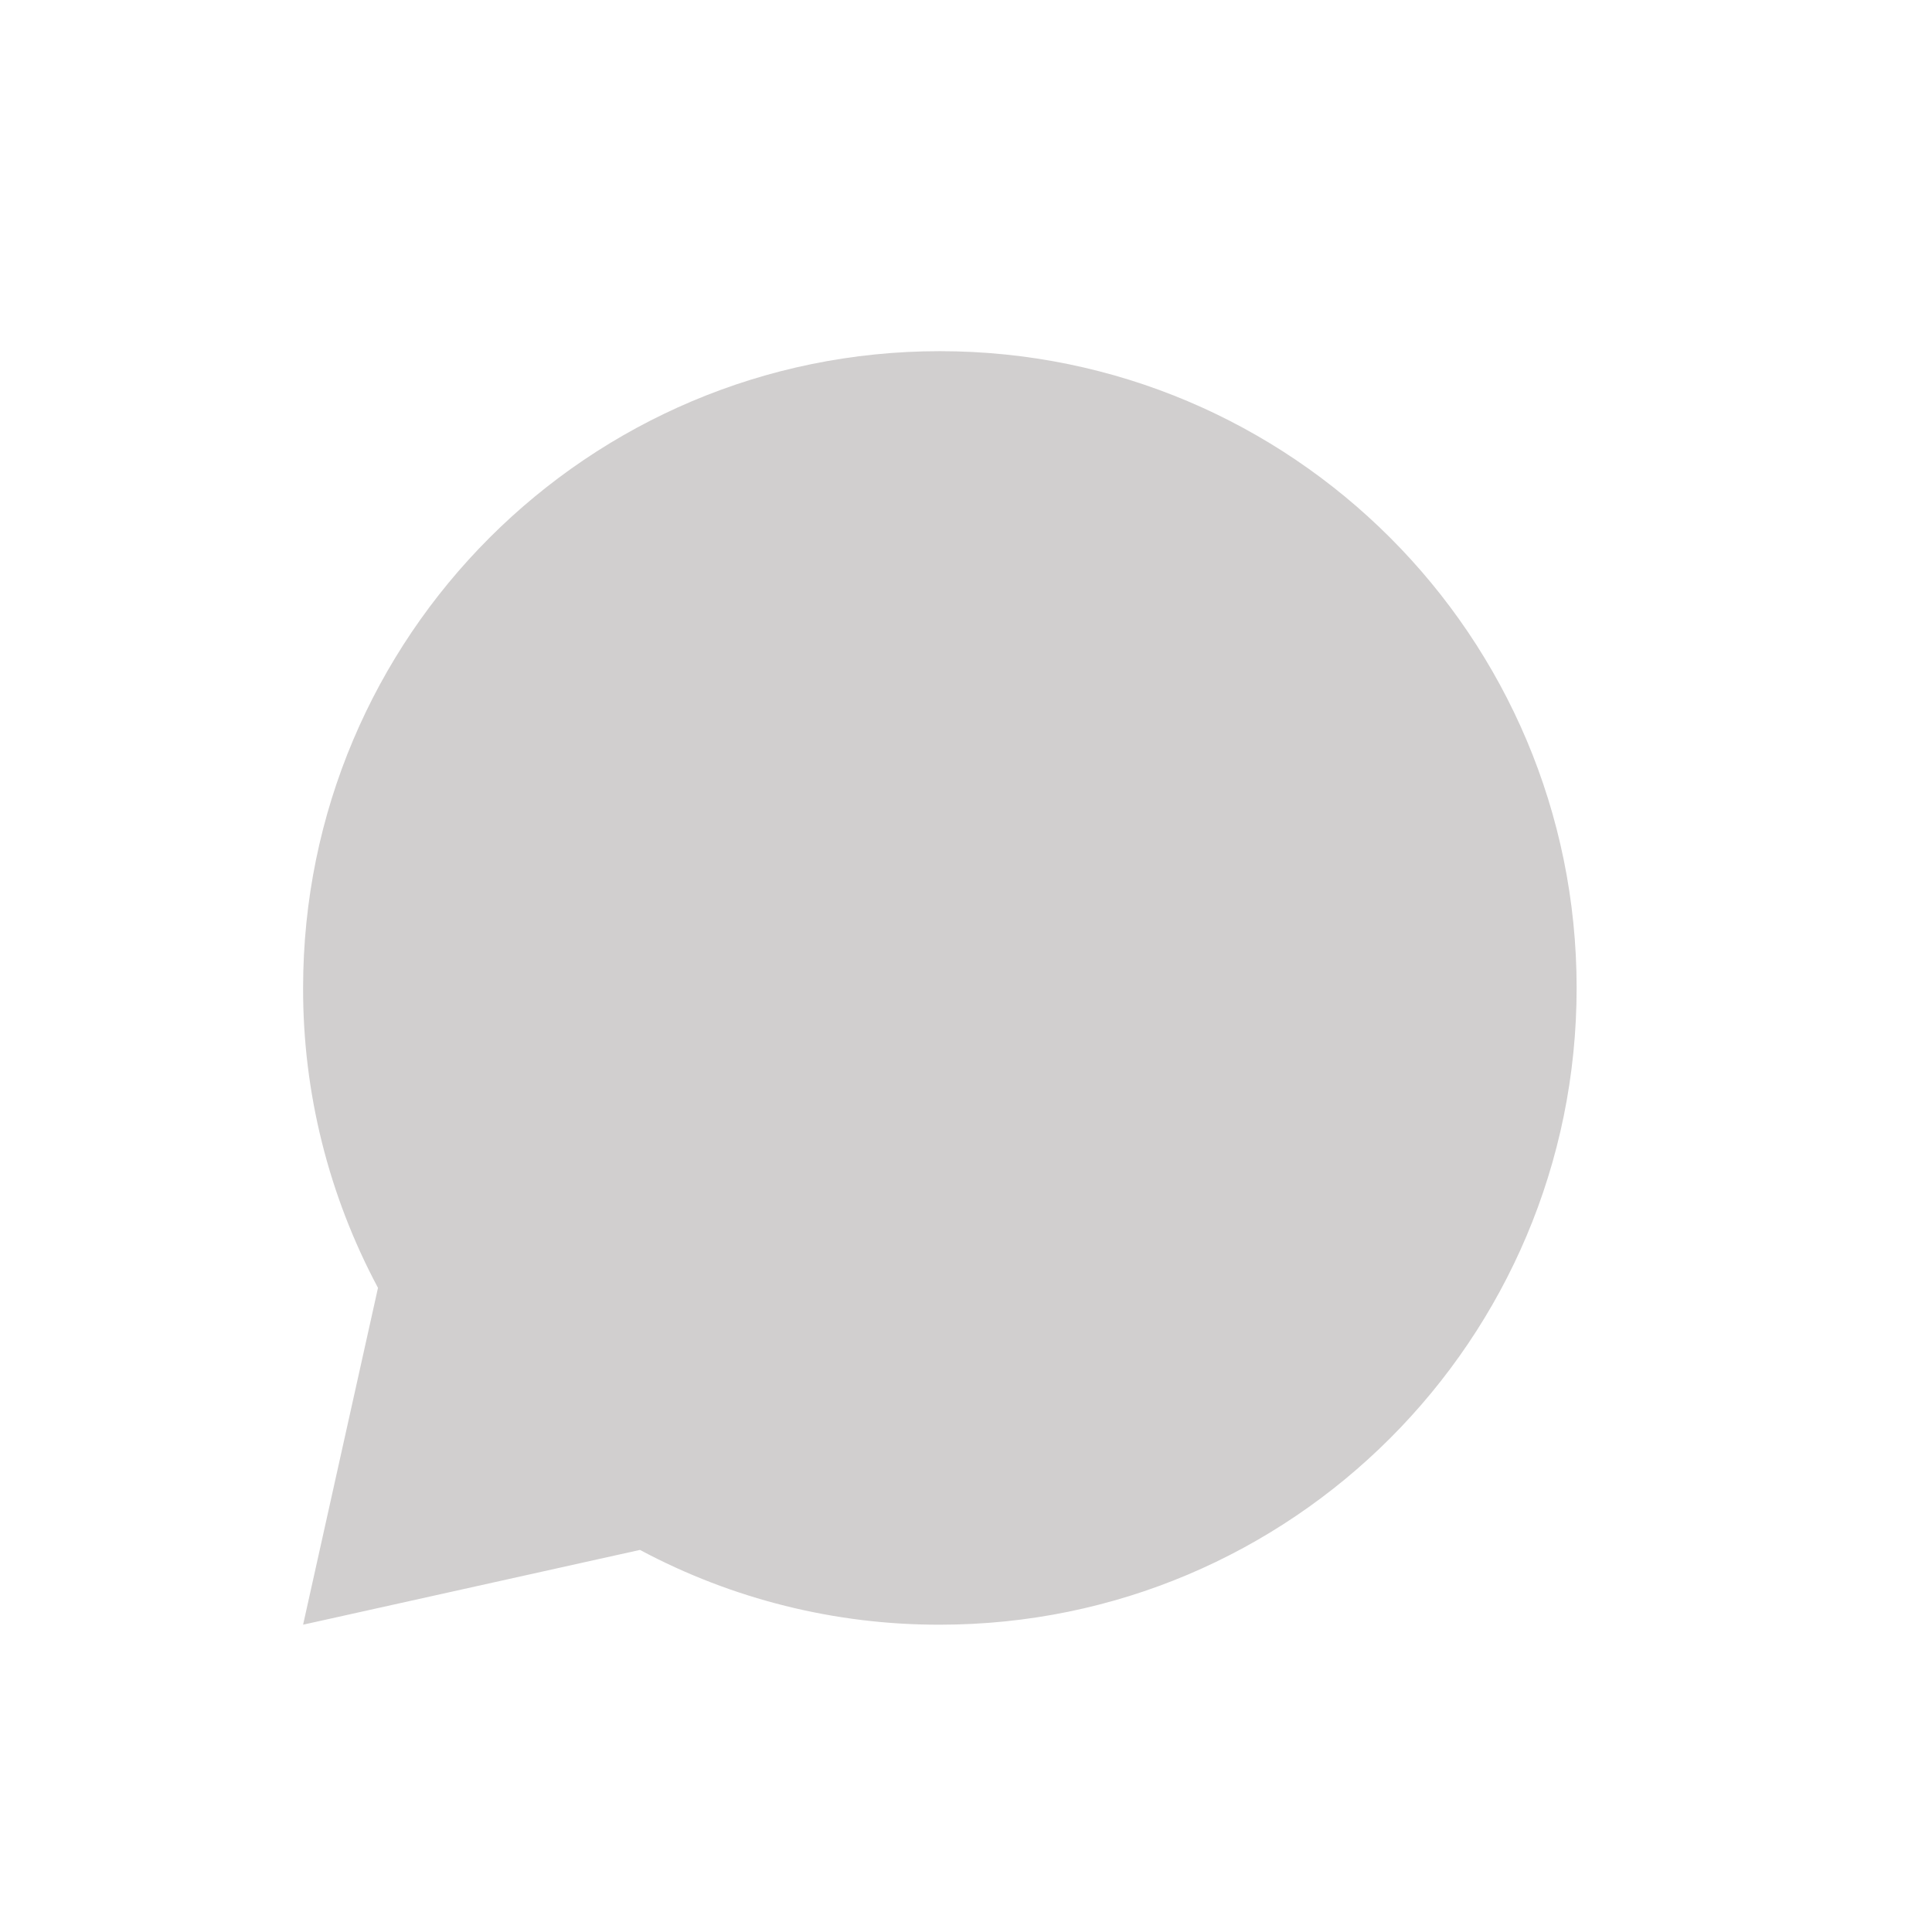 <svg width="17" height="17" viewBox="0 0 17 17" fill="none" xmlns="http://www.w3.org/2000/svg">
<path d="M5.631 13.638L2.667 14.296L3.326 11.332C2.892 10.52 2.665 9.614 2.667 8.693C2.667 5.599 5.175 3.09 8.27 3.09C11.365 3.09 13.873 5.599 13.873 8.693C13.873 11.788 11.365 14.296 8.27 14.296C7.35 14.298 6.443 14.072 5.631 13.638Z" fill="#D1CFCF"/>
</svg>
